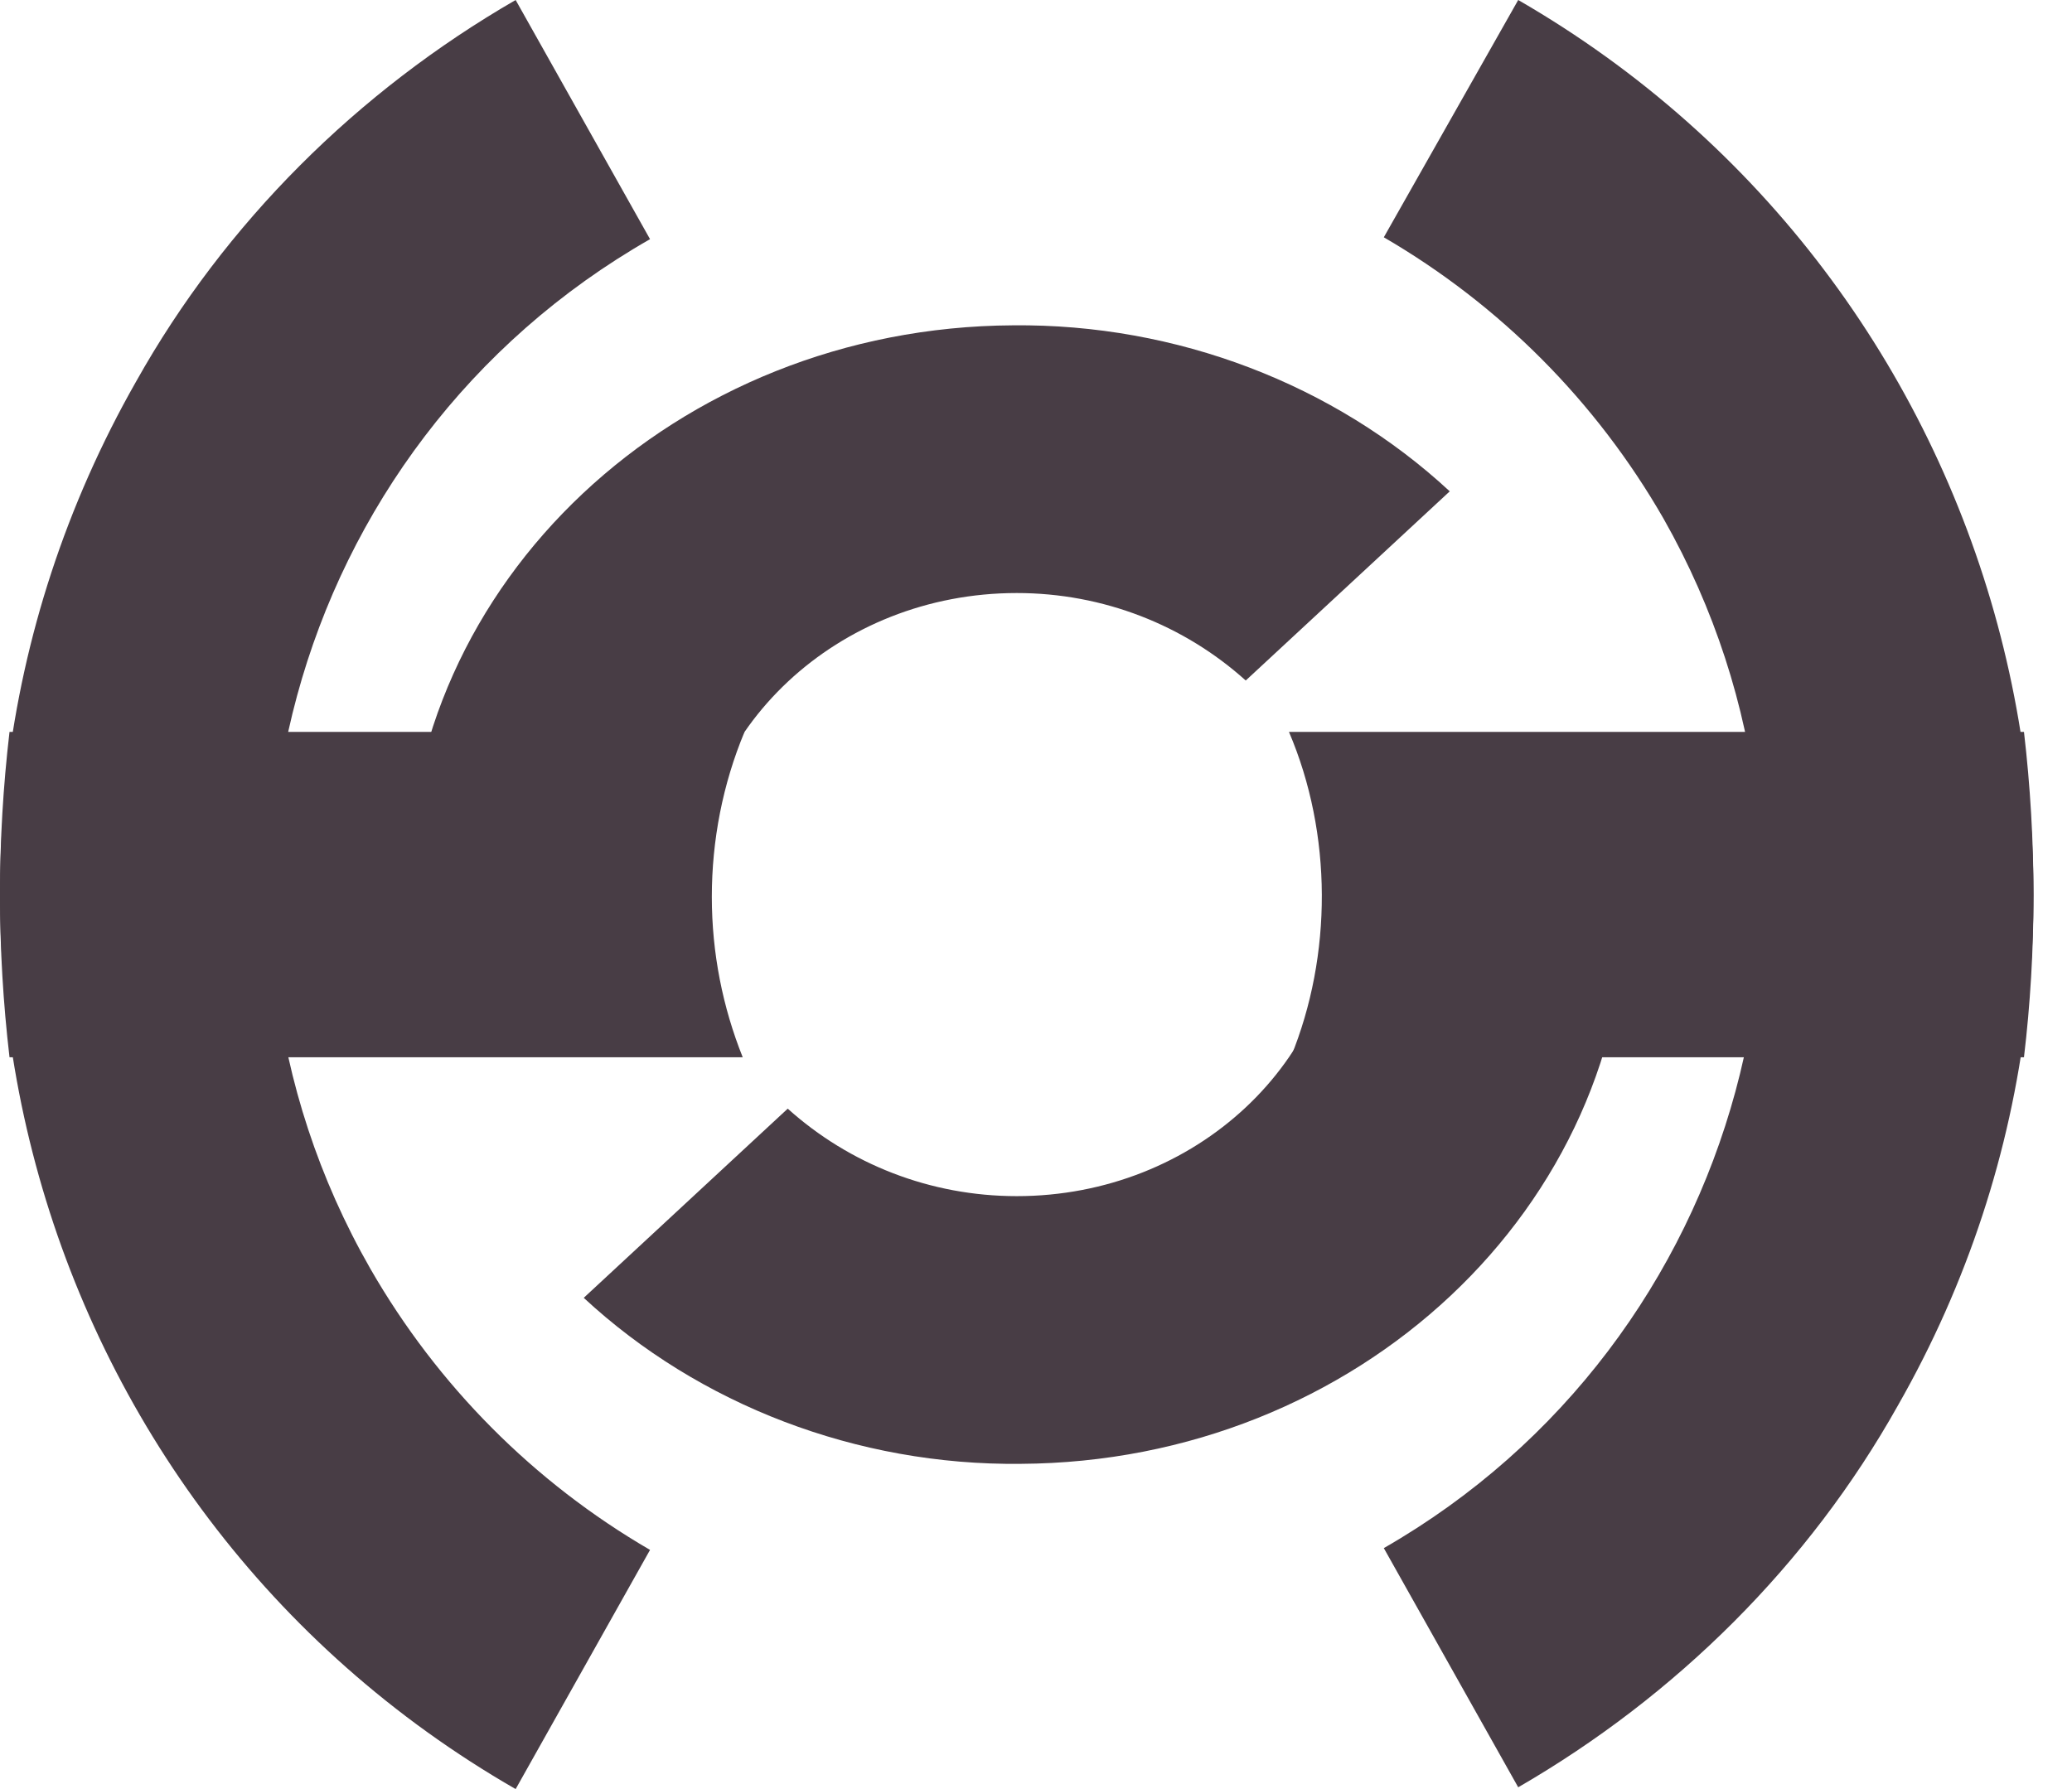 <svg width="22" height="19" viewBox="0 0 22 19" fill="none" xmlns="http://www.w3.org/2000/svg">
<path d="M16.12 18.981L14.693 16.441C18.511 14.25 19.841 9.345 17.662 5.506C16.949 4.265 15.927 3.238 14.693 2.52L16.12 0C21.326 3.005 23.139 9.694 20.15 14.929C19.205 16.615 17.797 18.011 16.12 18.981ZM6.902 2.54C3.065 4.731 1.734 9.636 3.933 13.475C4.646 14.715 5.668 15.743 6.902 16.46L5.475 19C0.25 15.995 -1.544 9.306 1.445 4.052C2.39 2.365 3.798 0.969 5.475 0L6.902 2.54Z" fill="#483D45"/>
<path d="M21.49 11.228H13.705C14.148 10.146 14.148 8.856 13.686 7.773H21.49C21.625 8.925 21.625 10.1 21.49 11.228ZM7.558 9.524C7.558 10.123 7.674 10.698 7.886 11.228H0.101C-0.034 10.076 -0.034 8.925 0.101 7.773H7.905C7.674 8.326 7.558 8.925 7.558 9.524Z" fill="#483D45"/>
<path d="M10.796 6.298C8.895 6.298 7.363 7.738 7.363 9.501H4.318C4.298 6.184 7.179 3.474 10.755 3.455C12.492 3.437 14.167 4.081 15.393 5.218L13.227 7.227C12.573 6.639 11.715 6.298 10.796 6.298ZM10.796 12.703C12.696 12.703 14.228 11.263 14.228 9.501H17.273C17.293 12.817 14.412 15.527 10.836 15.546C9.1 15.565 7.424 14.92 6.198 13.783L8.364 11.774C9.018 12.362 9.876 12.703 10.796 12.703Z" fill="#483D45"/>
</svg>
